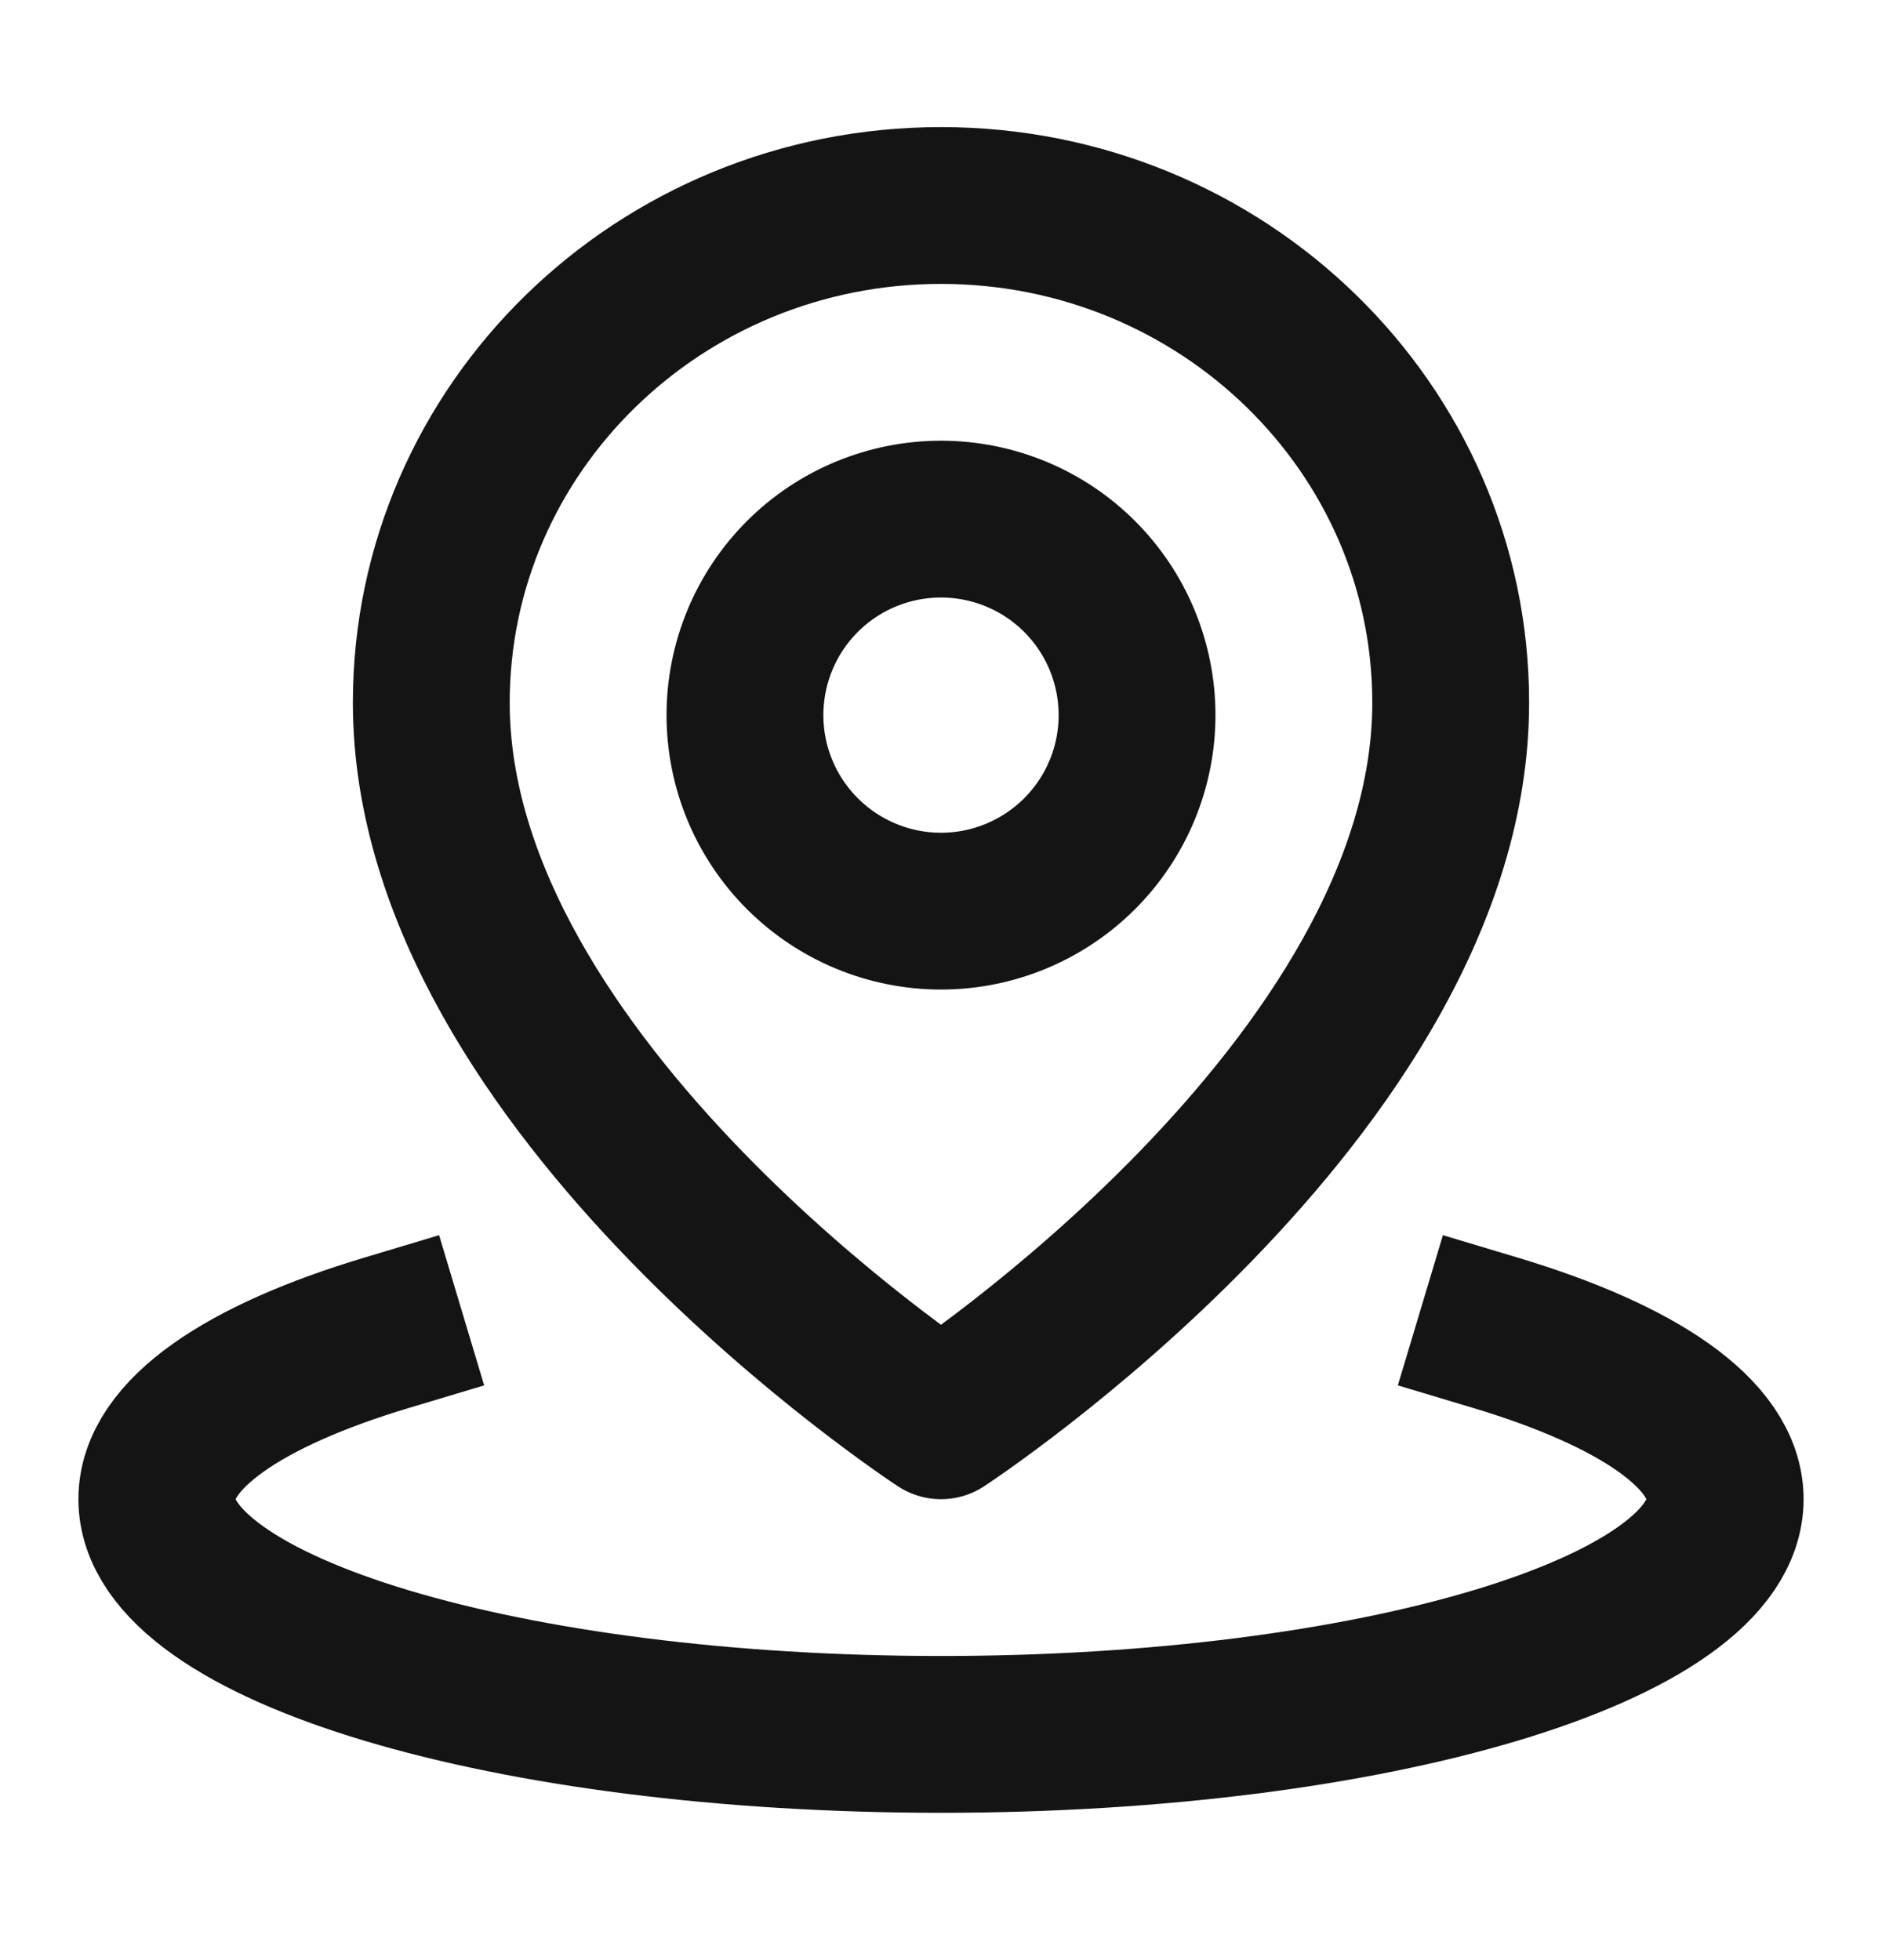 <svg xmlns="http://www.w3.org/2000/svg" fill="none" viewBox="0 0 24 25" height="25" width="24">
<path stroke-linejoin="round" stroke-linecap="square" stroke-width="2" stroke="#141414" d="M4.929 16.999C3.119 17.542 2 18.292 2 19.121C2 20.778 6.477 22.121 12 22.121C17.523 22.121 22 20.778 22 19.121C22 18.292 20.881 17.542 19.071 16.999"></path>
<path stroke-linejoin="round" stroke-linecap="square" stroke-width="2" stroke="#141414" d="M12 18.121C12 18.121 18.5 13.873 18.5 8.962C18.5 5.46 15.59 2.621 12 2.621C8.41 2.621 5.5 5.46 5.5 8.962C5.5 13.873 12 18.121 12 18.121Z"></path>
<path stroke-linejoin="round" stroke-linecap="square" stroke-width="2" stroke="#141414" d="M12 11.621C12.663 11.621 13.299 11.357 13.768 10.888C14.237 10.419 14.5 9.784 14.5 9.121C14.5 8.458 14.237 7.822 13.768 7.353C13.299 6.884 12.663 6.621 12 6.621C11.337 6.621 10.701 6.884 10.232 7.353C9.763 7.822 9.5 8.458 9.5 9.121C9.5 9.784 9.763 10.419 10.232 10.888C10.701 11.357 11.337 11.621 12 11.621Z"></path>
</svg>
